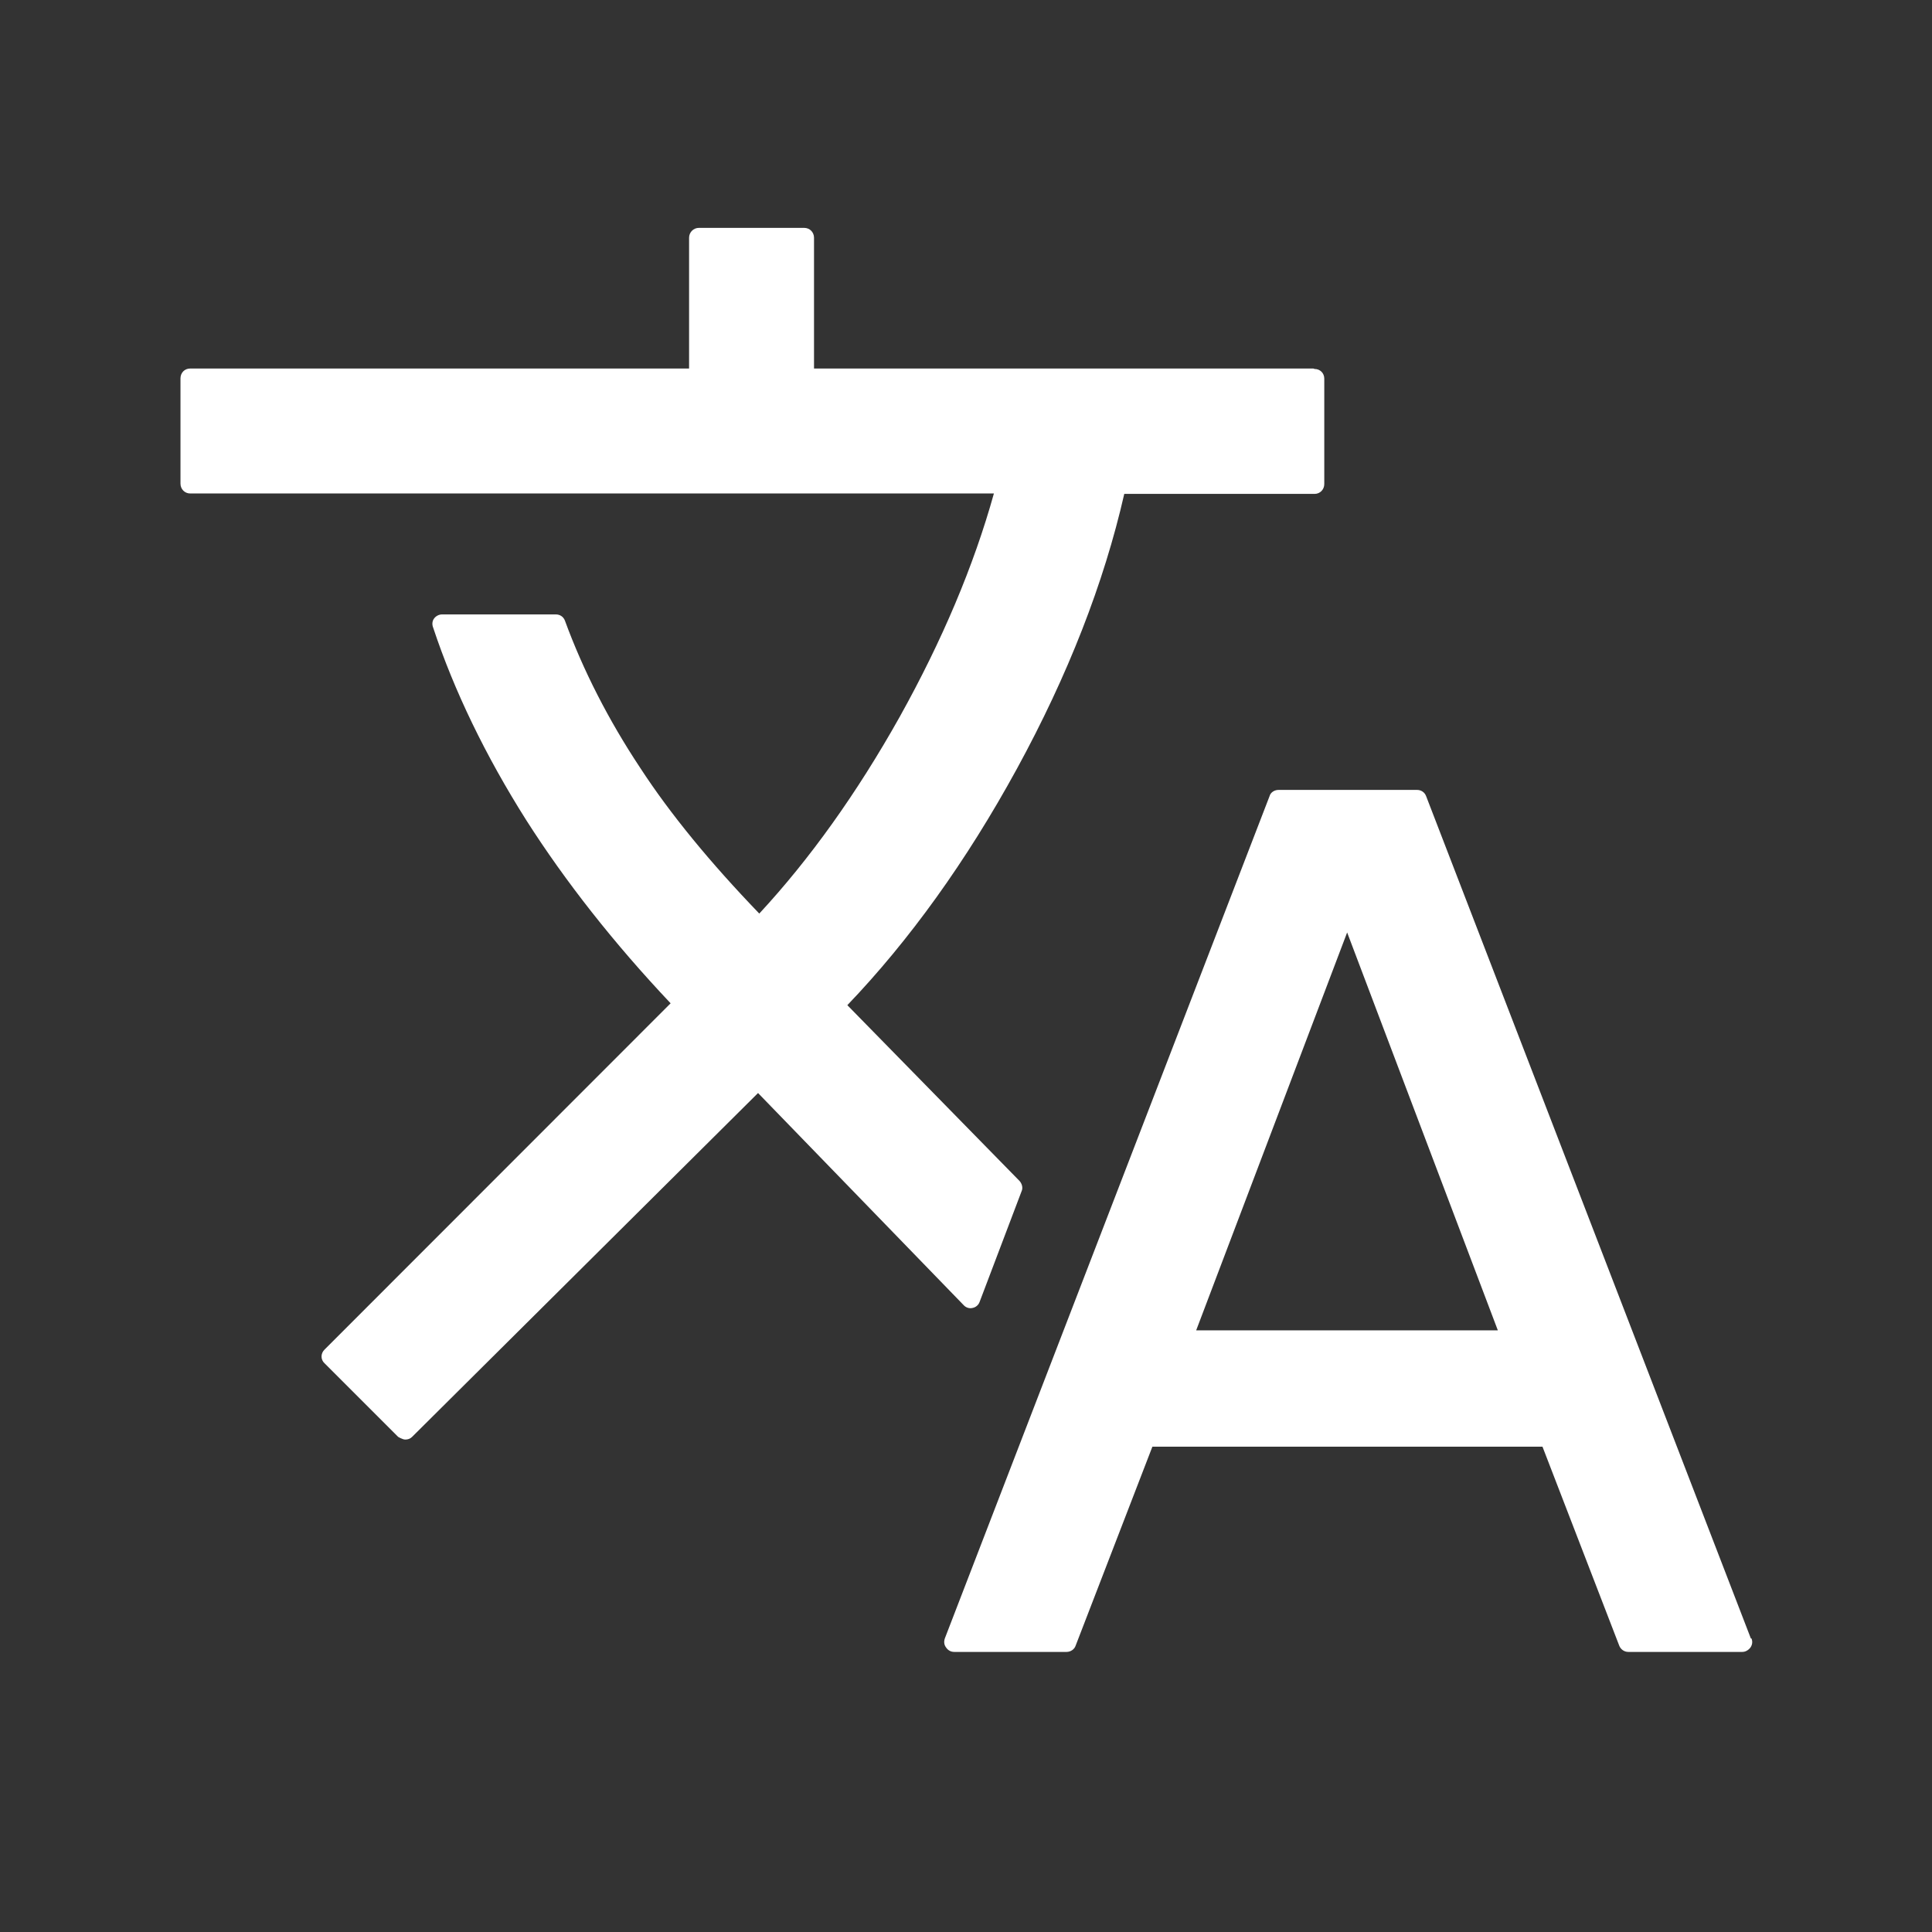 <?xml version="1.0" encoding="UTF-8"?>
<svg xmlns="http://www.w3.org/2000/svg" xmlns:xlink="http://www.w3.org/1999/xlink" width="48" zoomAndPan="magnify" viewBox="0 0 36 36" height="48" preserveAspectRatio="xMidYMid meet" version="1.0">
  <rect x="0" y="0" width="36" height="36" fill="#333333" stroke="none"/>
  <path fill="#ffffff" d="M 24.473 6.867 L 15.168 6.867 L 15.168 4.43 C 15.168 4.328 15.09 4.246 14.984 4.246 L 13.023 4.246 C 12.922 4.246 12.84 4.328 12.84 4.43 L 12.84 6.867 L 3.543 6.867 C 3.441 6.867 3.363 6.945 3.363 7.051 L 3.363 9.012 C 3.363 9.113 3.441 9.195 3.543 9.195 L 18.52 9.195 C 18.145 10.543 17.555 11.938 16.766 13.355 C 15.965 14.785 15.082 16.016 14.148 17.023 C 13.242 16.082 12.492 15.172 11.93 14.309 C 11.336 13.414 10.863 12.484 10.527 11.566 C 10.5 11.492 10.434 11.449 10.359 11.449 L 8.234 11.449 C 8.18 11.449 8.121 11.48 8.09 11.523 C 8.055 11.566 8.047 11.633 8.07 11.691 C 8.461 12.871 9.047 14.082 9.805 15.281 C 10.535 16.426 11.441 17.578 12.496 18.695 L 6.047 25.148 C 5.973 25.219 5.973 25.336 6.047 25.402 L 7.418 26.773 C 7.418 26.773 7.5 26.824 7.551 26.824 C 7.602 26.824 7.645 26.809 7.68 26.773 L 14.125 20.367 L 17.957 24.32 C 18 24.367 18.066 24.387 18.125 24.371 C 18.184 24.359 18.234 24.316 18.254 24.258 L 19.035 22.199 C 19.066 22.133 19.043 22.059 19 22.008 L 15.789 18.73 C 16.941 17.527 18.008 16.047 18.949 14.324 C 19.898 12.586 20.57 10.867 20.949 9.203 L 24.496 9.203 C 24.598 9.203 24.676 9.121 24.676 9.02 L 24.676 7.055 C 24.676 6.953 24.598 6.875 24.496 6.875 Z M 24.473 6.867 " fill-opacity="1" fill-rule="nonzero"></path>
  <path fill="#ffffff" d="M 32.625 30.531 L 26.574 14.836 C 26.547 14.762 26.48 14.719 26.406 14.719 L 23.824 14.719 C 23.75 14.719 23.676 14.762 23.656 14.836 L 17.605 30.531 C 17.586 30.59 17.59 30.648 17.629 30.699 C 17.664 30.75 17.715 30.781 17.781 30.781 L 19.875 30.781 C 19.949 30.781 20.02 30.734 20.043 30.664 L 21.473 26.957 L 28.742 26.957 L 30.172 30.664 C 30.199 30.734 30.266 30.781 30.34 30.781 L 32.465 30.781 C 32.523 30.781 32.578 30.75 32.617 30.699 C 32.652 30.648 32.66 30.59 32.637 30.531 Z M 27.91 24.789 L 22.289 24.789 L 25.102 17.375 Z M 27.91 24.789 " fill-opacity="1" fill-rule="nonzero"></path>
</svg>
